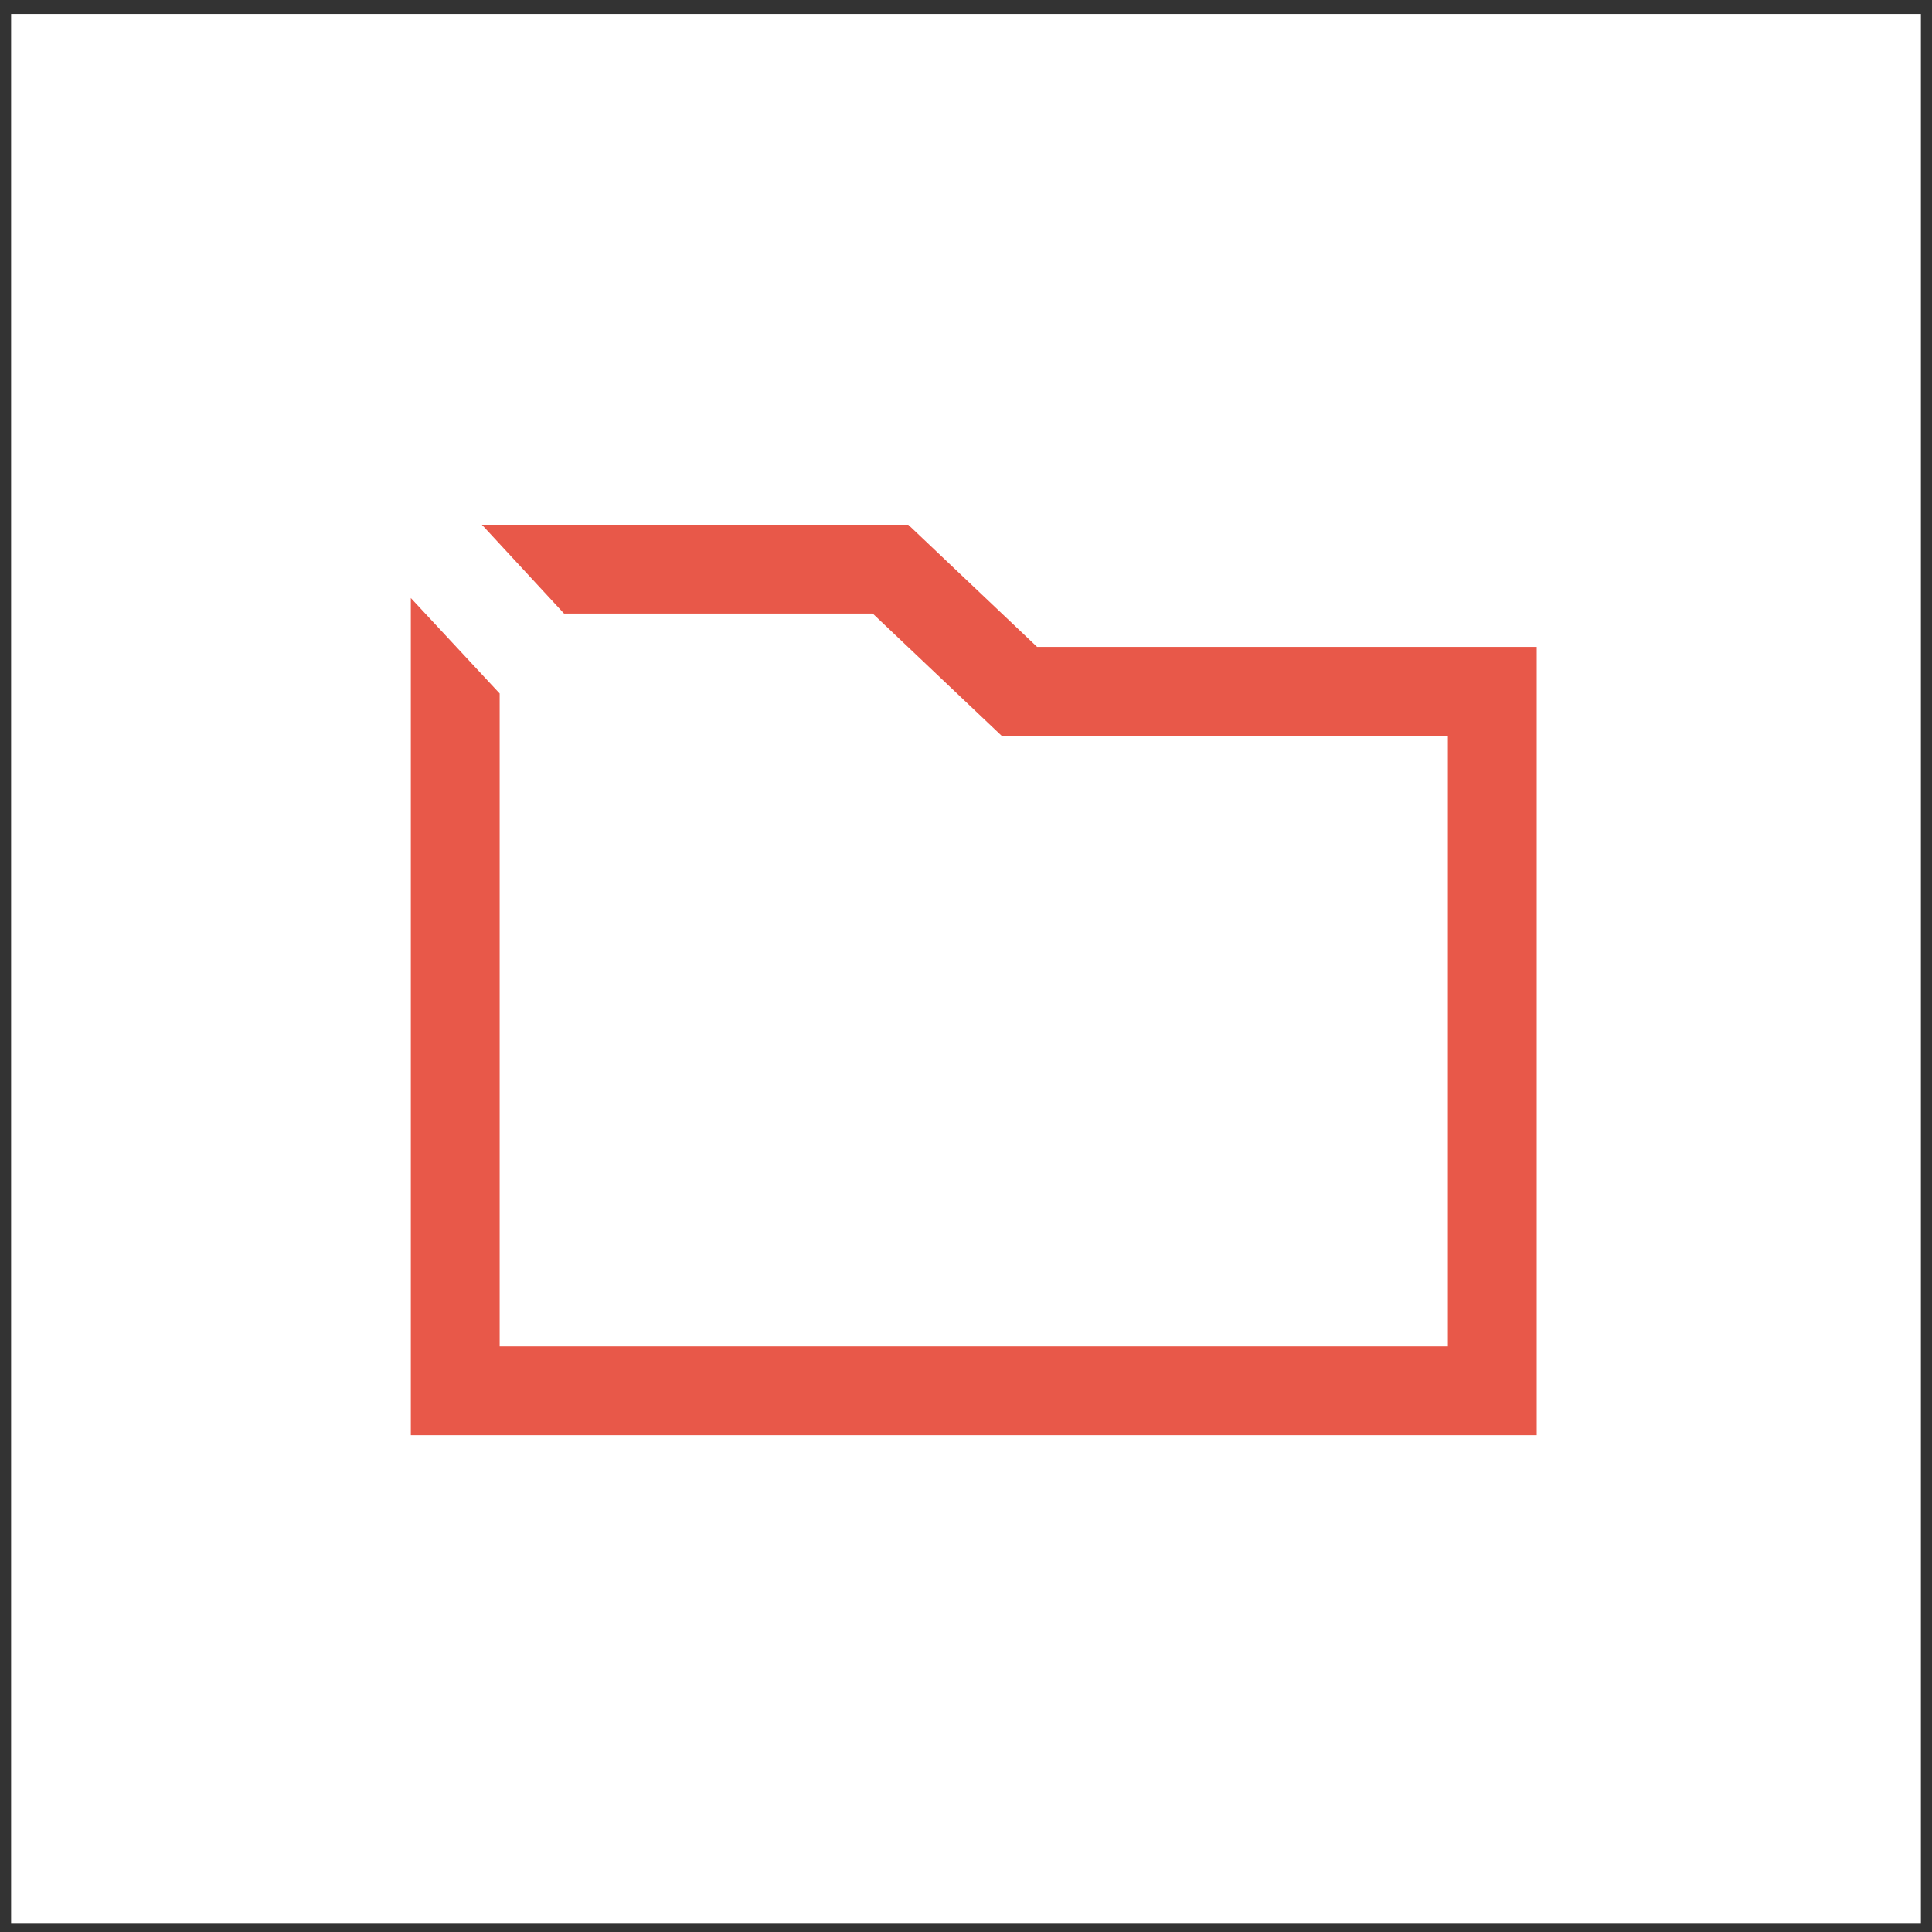 <?xml version="1.0" encoding="UTF-8"?> <svg xmlns="http://www.w3.org/2000/svg" width="87" height="87" viewBox="0 0 87 87" fill="none"><rect x="0" y="0" width="87" height="87" fill="#333333" stroke="none"/><rect width="86" height="86" transform="translate(0.5 0.629)" fill="white"></rect><g clip-path="url(#clip0)"><path fill-rule="evenodd" clip-rule="evenodd" d="M25.4 27.629H39.3L45.1 33.129H65.2V60.629H22.5V31.229L18.5 26.929V64.629H69.2V29.129H46.7L40.9 23.629H21.7L25.4 27.629Z" fill="#E85849"></path></g><defs><clipPath id="clip0"><rect width="50.7" height="41" fill="white" transform="translate(18.5 23.629)"></rect></clipPath></defs></svg> 